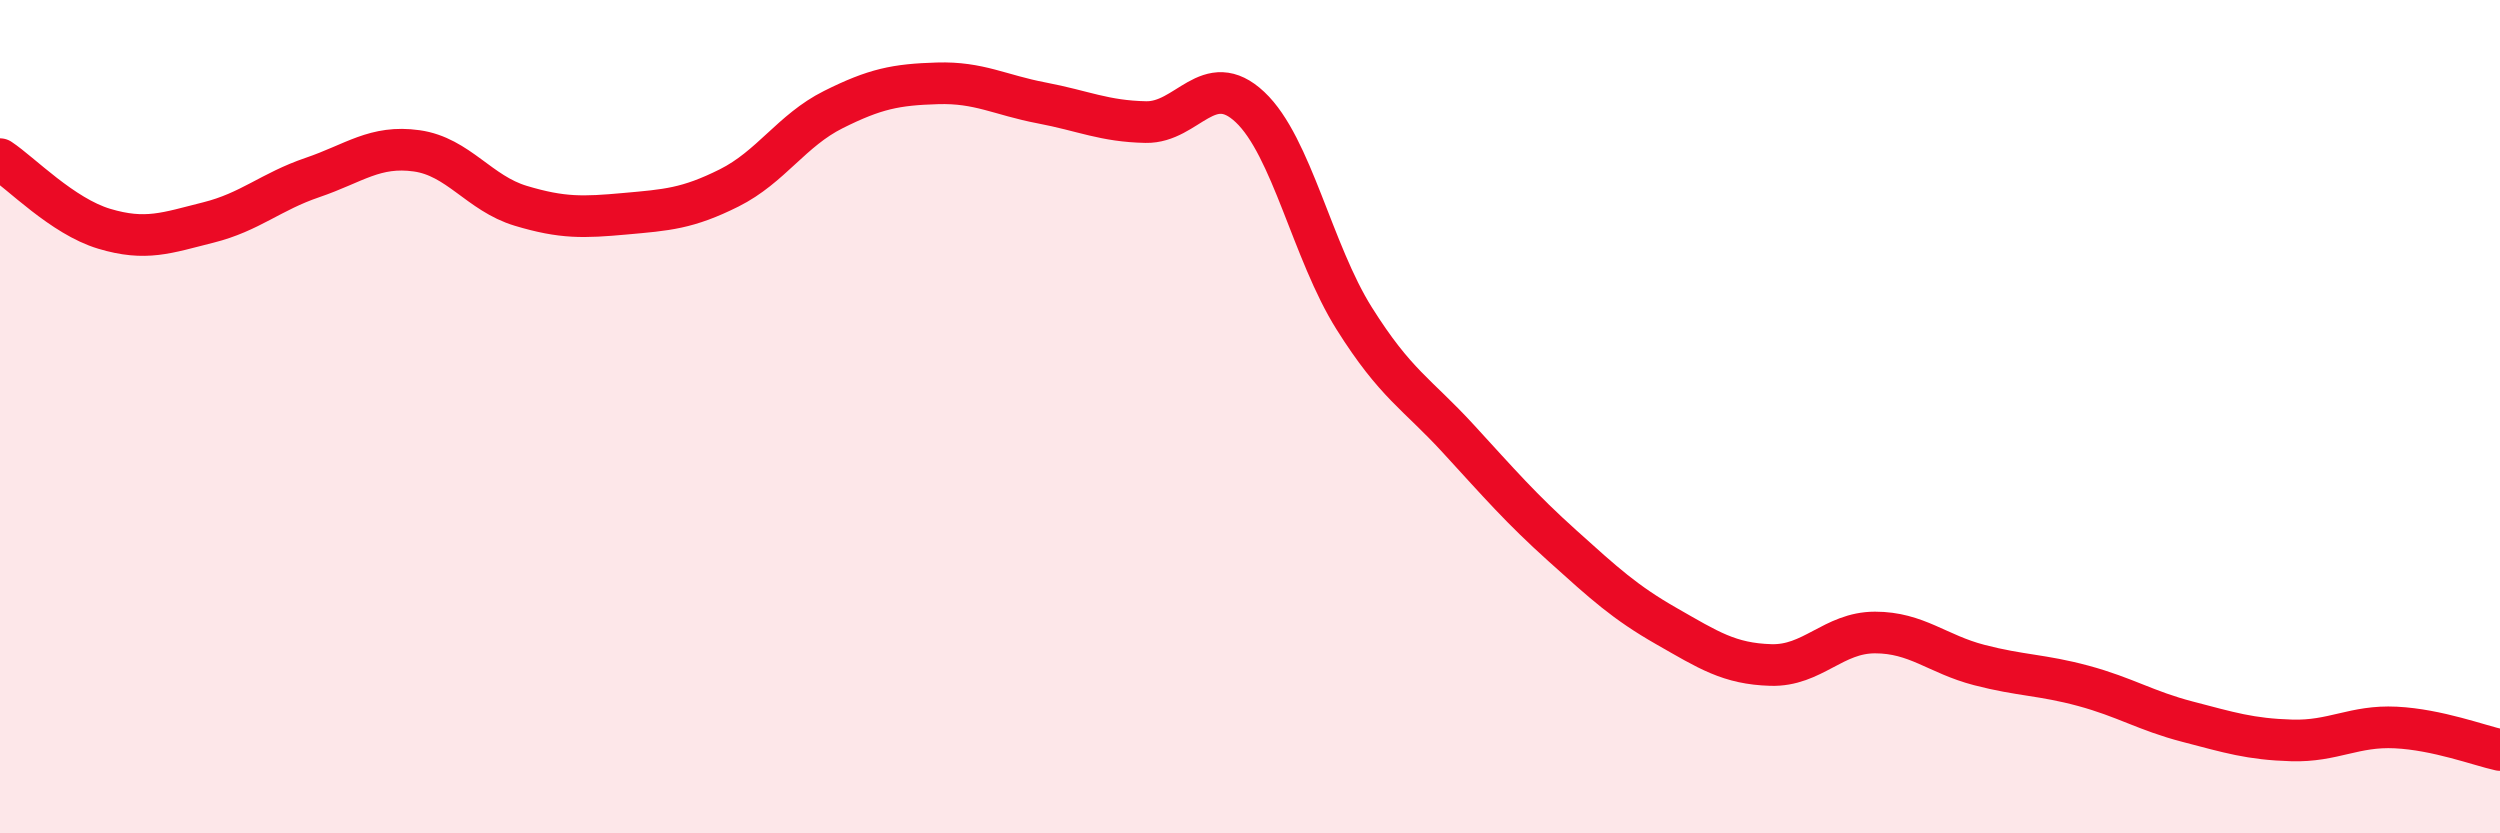 
    <svg width="60" height="20" viewBox="0 0 60 20" xmlns="http://www.w3.org/2000/svg">
      <path
        d="M 0,3.82 C 0.5,4.15 1.5,5.19 2.5,5.49 C 3.5,5.79 4,5.59 5,5.34 C 6,5.09 6.5,4.6 7.5,4.26 C 8.5,3.92 9,3.48 10,3.62 C 11,3.76 11.5,4.64 12.5,4.94 C 13.5,5.24 14,5.22 15,5.13 C 16,5.04 16.5,5.01 17.5,4.51 C 18.5,4.01 19,3.13 20,2.63 C 21,2.13 21.5,2.03 22.5,2 C 23.5,1.97 24,2.28 25,2.47 C 26,2.66 26.5,2.91 27.5,2.93 C 28.5,2.95 29,1.63 30,2.57 C 31,3.51 31.5,6.05 32.5,7.64 C 33.5,9.23 34,9.44 35,10.53 C 36,11.62 36.5,12.2 37.5,13.1 C 38.5,14 39,14.46 40,15.03 C 41,15.6 41.5,15.93 42.5,15.96 C 43.5,15.99 44,15.18 45,15.18 C 46,15.18 46.5,15.7 47.5,15.96 C 48.5,16.22 49,16.19 50,16.46 C 51,16.73 51.5,17.06 52.5,17.32 C 53.5,17.58 54,17.74 55,17.77 C 56,17.8 56.5,17.41 57.5,17.46 C 58.5,17.51 59.5,17.89 60,18L60 20L0 20Z"
        fill="#EB0A25"
        opacity="0.1"
        stroke-linecap="round"
        stroke-linejoin="round"
      />
      <path
        d="M 0,3.82 C 0.5,4.15 1.5,5.19 2.5,5.49 C 3.5,5.79 4,5.59 5,5.34 C 6,5.09 6.5,4.6 7.5,4.26 C 8.5,3.92 9,3.48 10,3.62 C 11,3.76 11.5,4.64 12.5,4.94 C 13.5,5.24 14,5.22 15,5.13 C 16,5.04 16.5,5.01 17.5,4.51 C 18.5,4.01 19,3.13 20,2.63 C 21,2.13 21.5,2.03 22.5,2 C 23.5,1.97 24,2.28 25,2.47 C 26,2.66 26.5,2.91 27.5,2.93 C 28.5,2.95 29,1.63 30,2.57 C 31,3.51 31.5,6.05 32.5,7.64 C 33.5,9.23 34,9.44 35,10.53 C 36,11.62 36.5,12.2 37.5,13.1 C 38.5,14 39,14.46 40,15.03 C 41,15.6 41.5,15.93 42.5,15.96 C 43.5,15.99 44,15.18 45,15.18 C 46,15.18 46.5,15.7 47.5,15.96 C 48.5,16.22 49,16.19 50,16.46 C 51,16.73 51.5,17.06 52.5,17.32 C 53.5,17.58 54,17.74 55,17.77 C 56,17.8 56.5,17.41 57.5,17.46 C 58.5,17.51 59.5,17.89 60,18"
        stroke="#EB0A25"
        stroke-width="1"
        fill="none"
        stroke-linecap="round"
        stroke-linejoin="round"
      />
    </svg>
  